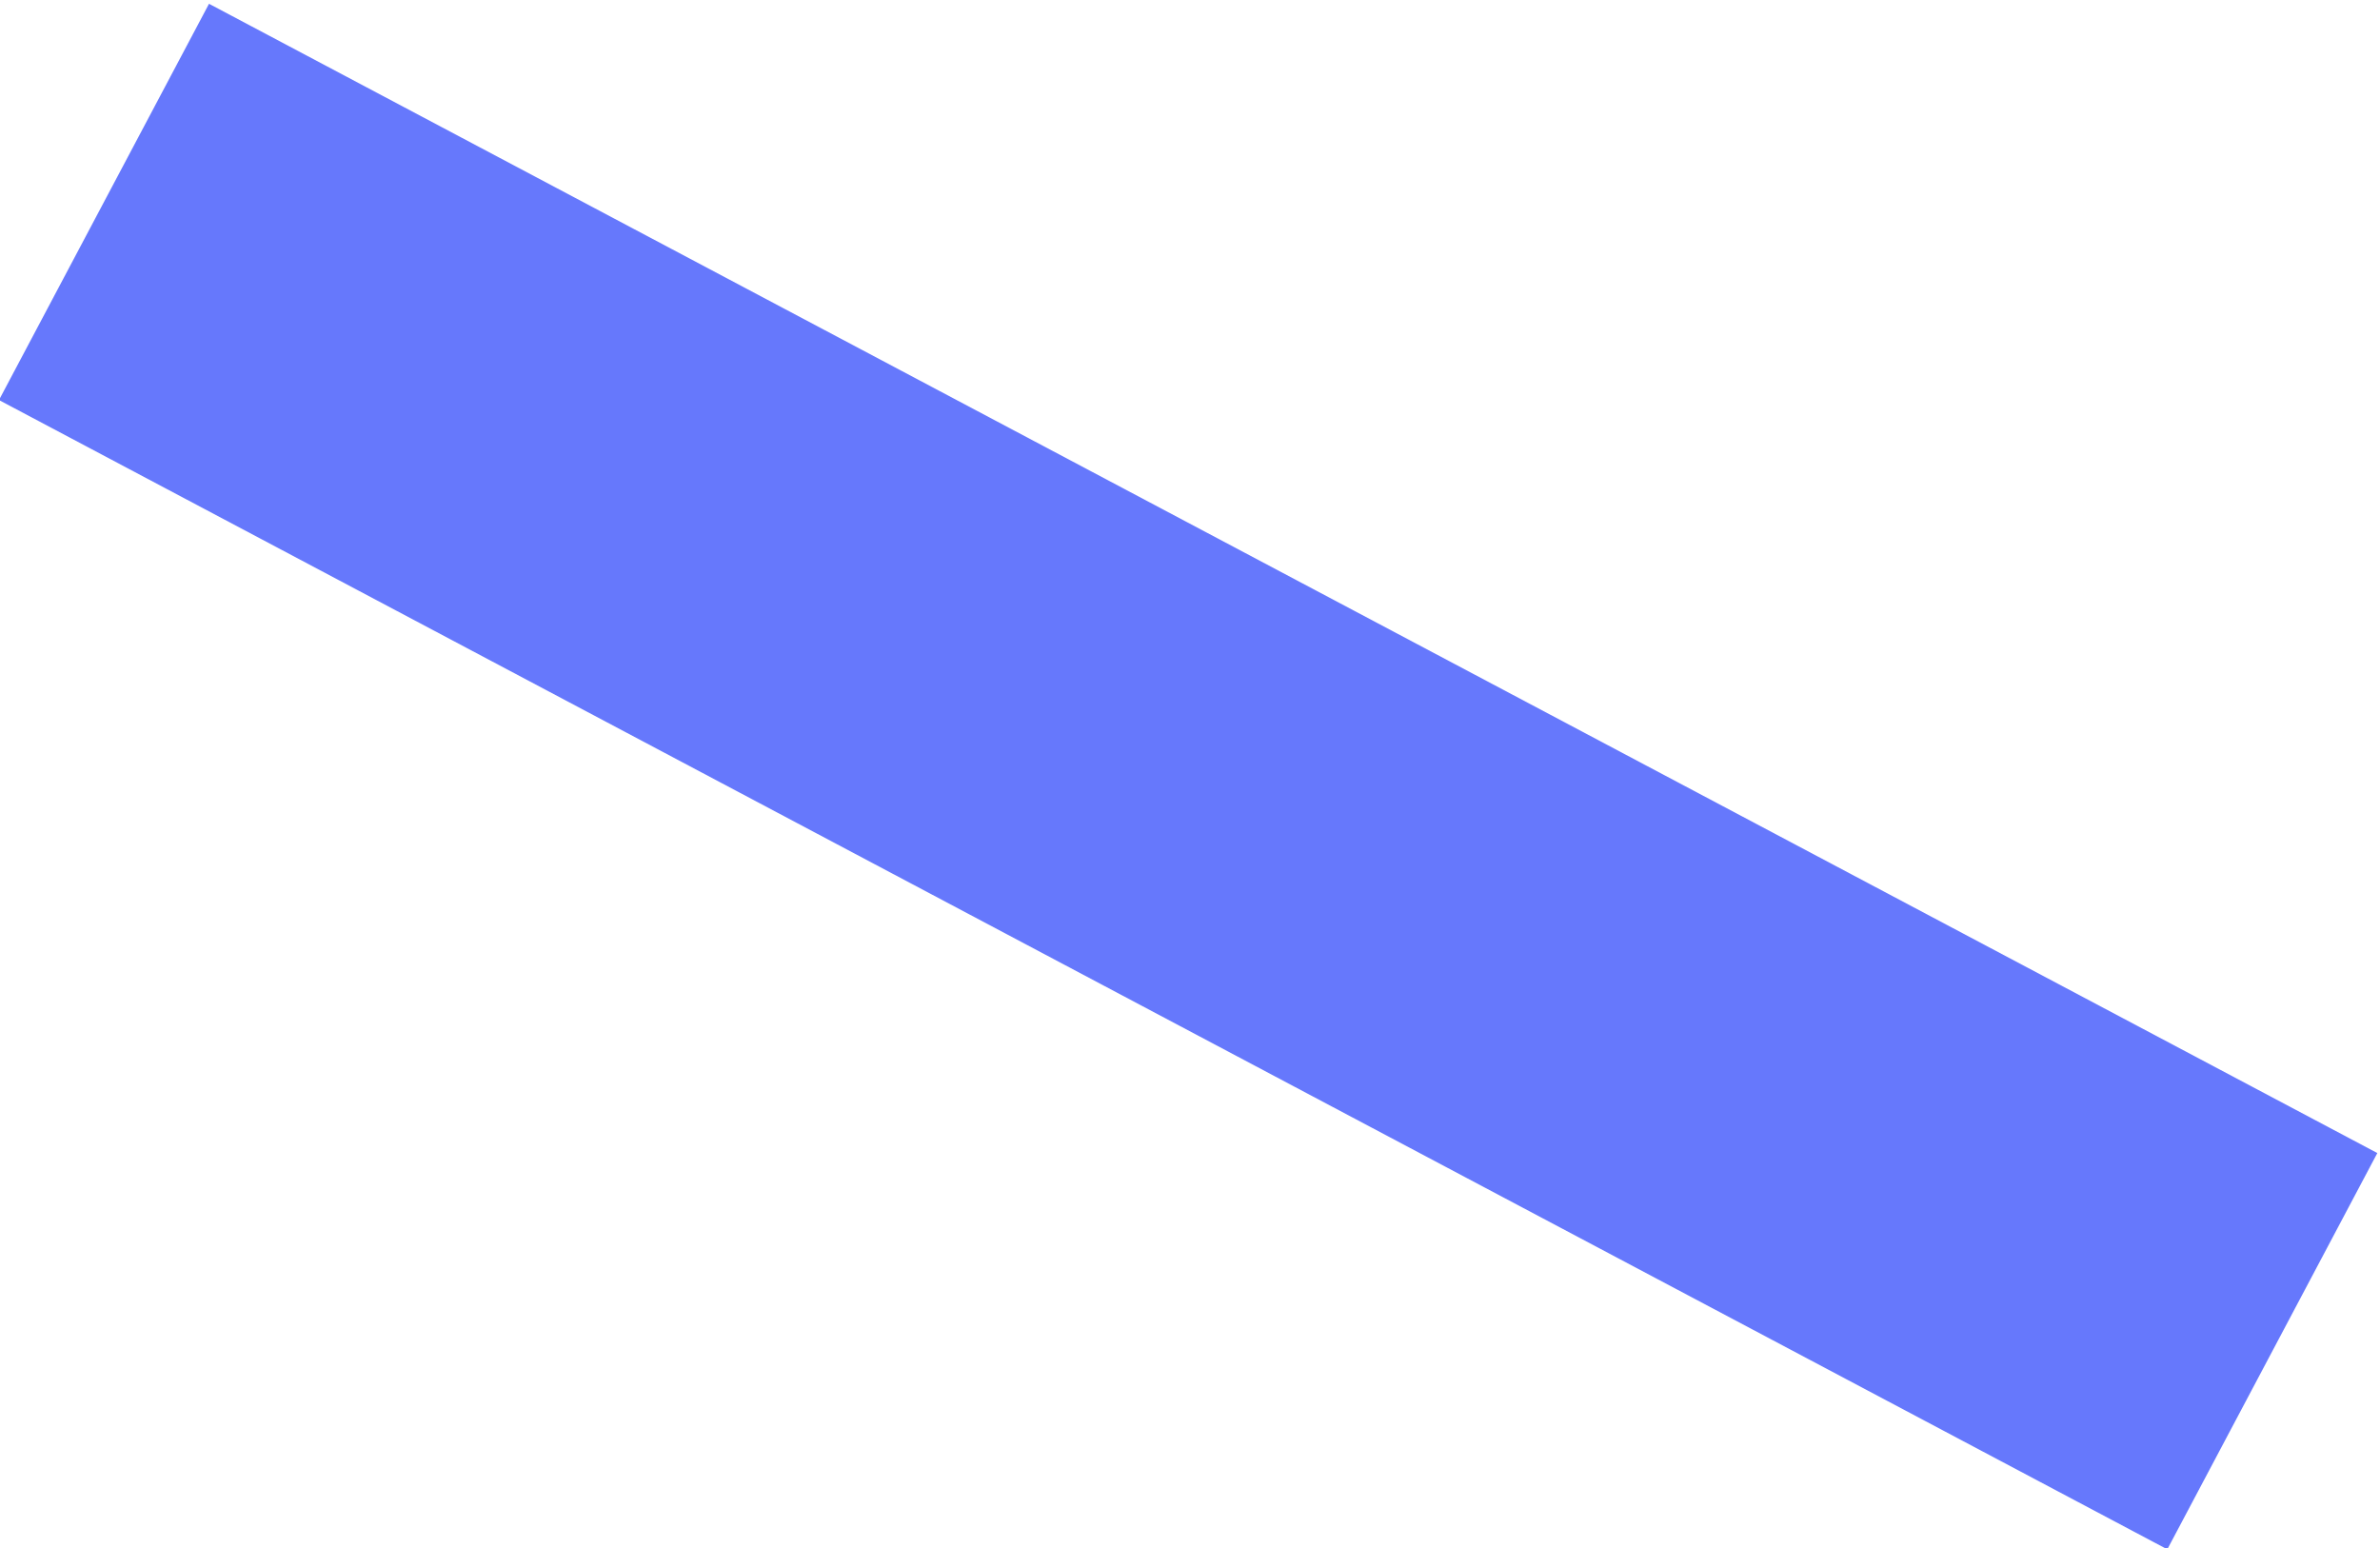 <?xml version="1.0" encoding="UTF-8"?> <!-- Generator: Adobe Illustrator 22.1.0, SVG Export Plug-In . SVG Version: 6.00 Build 0) --> <svg xmlns="http://www.w3.org/2000/svg" xmlns:xlink="http://www.w3.org/1999/xlink" id="Layer_1" x="0px" y="0px" viewBox="0 0 47.2 30.7" xml:space="preserve"> <rect x="19.1" y="-9" transform="matrix(0.468 -0.883 0.883 0.468 -1.012 29.011)" fill="#6678FC" width="8.9" height="48.7"></rect> </svg> 